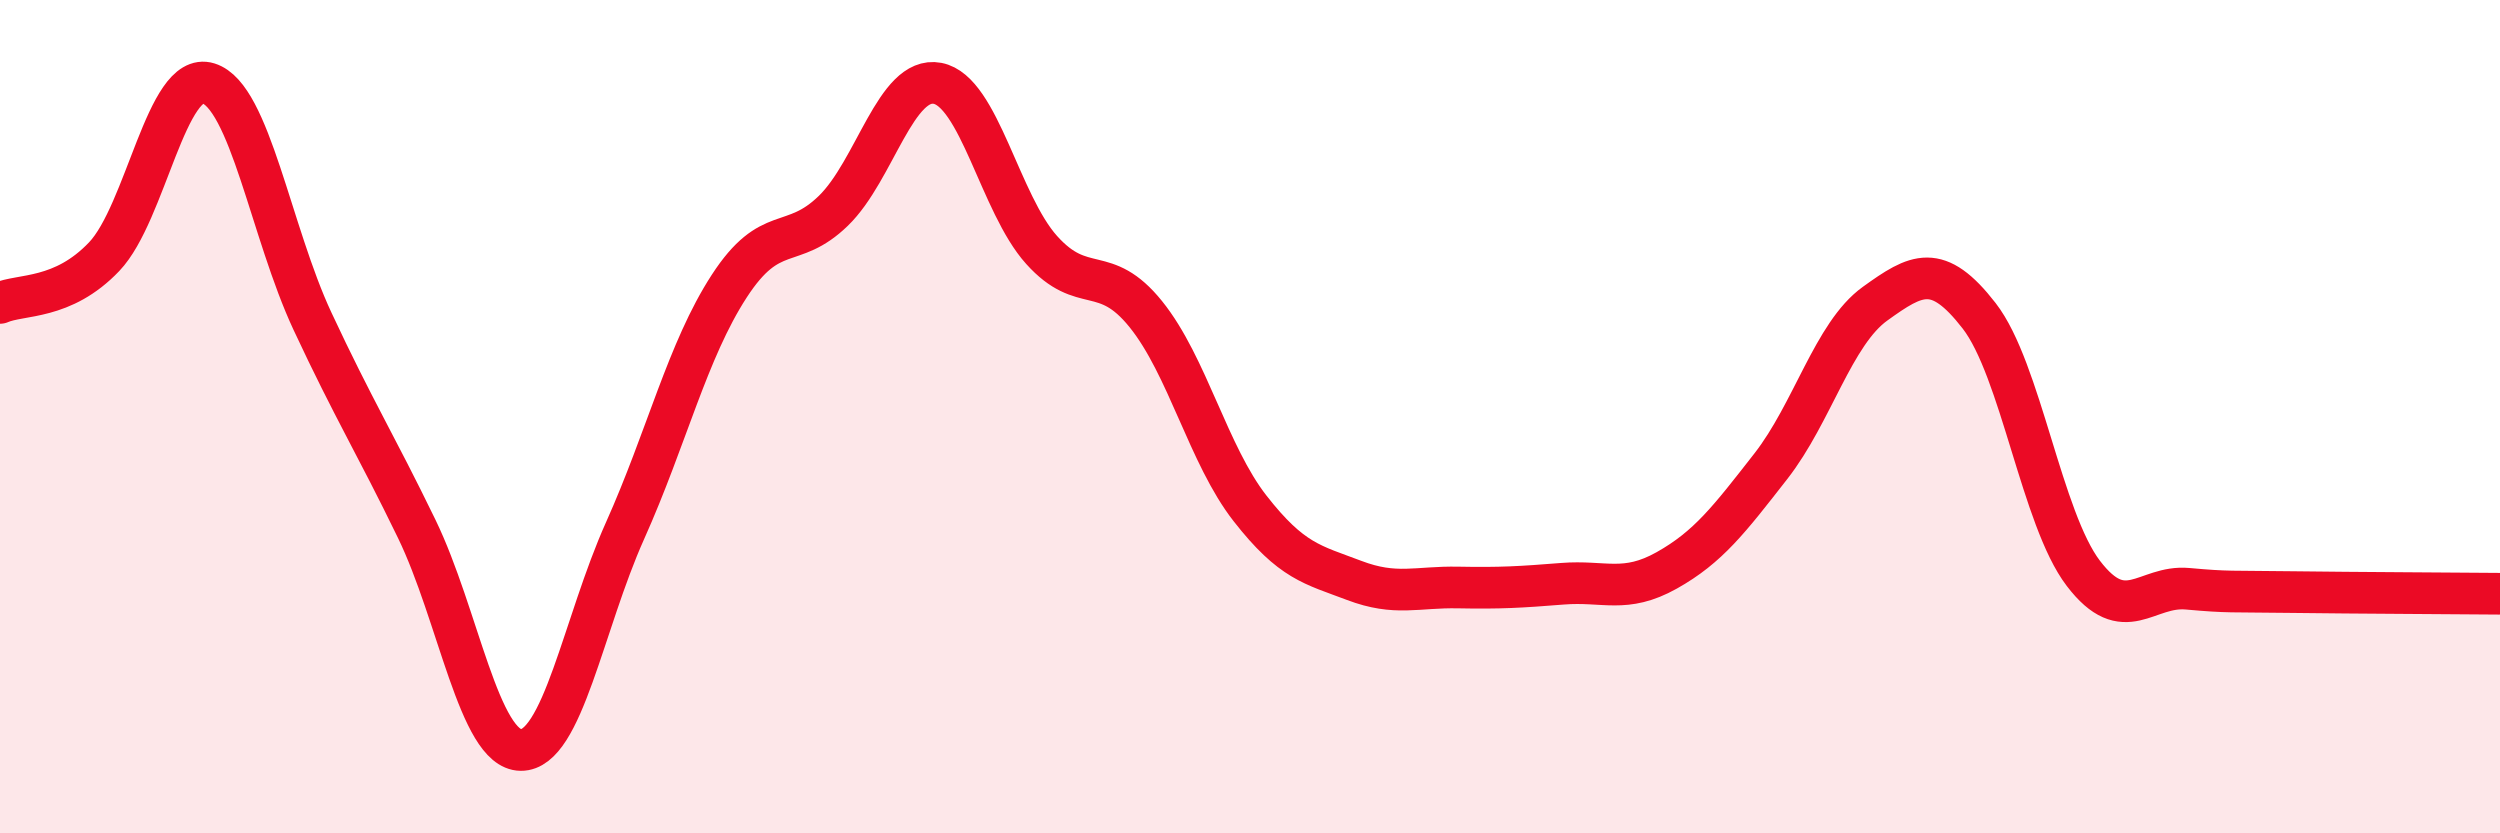 
    <svg width="60" height="20" viewBox="0 0 60 20" xmlns="http://www.w3.org/2000/svg">
      <path
        d="M 0,7.27 C 0.5,7.05 1.5,7.21 2.5,6.16 C 3.5,5.11 4,1.69 5,2 C 6,2.31 6.5,5.57 7.5,7.71 C 8.5,9.85 9,10.63 10,12.69 C 11,14.75 11.5,17.99 12.5,18 C 13.5,18.01 14,14.97 15,12.74 C 16,10.51 16.5,8.41 17.5,6.87 C 18.5,5.33 19,6.03 20,5.06 C 21,4.09 21.5,1.81 22.5,2 C 23.5,2.19 24,4.89 25,6 C 26,7.11 26.5,6.3 27.5,7.54 C 28.5,8.78 29,10.92 30,12.2 C 31,13.48 31.5,13.55 32.5,13.93 C 33.5,14.31 34,14.08 35,14.1 C 36,14.12 36.5,14.09 37.5,14.01 C 38.5,13.93 39,14.25 40,13.69 C 41,13.13 41.5,12.47 42.5,11.19 C 43.5,9.91 44,8.01 45,7.29 C 46,6.57 46.5,6.29 47.5,7.58 C 48.5,8.87 49,12.45 50,13.76 C 51,15.07 51.5,14.04 52.5,14.13 C 53.5,14.22 53.5,14.19 55,14.21 C 56.5,14.23 59,14.24 60,14.25L60 20L0 20Z"
        fill="#EB0A25"
        opacity="0.1"
        stroke-linecap="round"
        stroke-linejoin="round"
      />
      <path
        d="M 0,7.27 C 0.5,7.05 1.5,7.21 2.5,6.16 C 3.5,5.11 4,1.69 5,2 C 6,2.31 6.5,5.57 7.5,7.71 C 8.5,9.85 9,10.63 10,12.69 C 11,14.75 11.5,17.99 12.5,18 C 13.5,18.01 14,14.97 15,12.74 C 16,10.51 16.5,8.41 17.5,6.87 C 18.5,5.33 19,6.03 20,5.06 C 21,4.09 21.5,1.81 22.5,2 C 23.5,2.19 24,4.89 25,6 C 26,7.11 26.5,6.3 27.5,7.54 C 28.5,8.78 29,10.92 30,12.2 C 31,13.48 31.5,13.55 32.5,13.93 C 33.5,14.31 34,14.08 35,14.1 C 36,14.12 36.5,14.09 37.5,14.01 C 38.5,13.93 39,14.25 40,13.69 C 41,13.13 41.5,12.47 42.5,11.19 C 43.5,9.91 44,8.01 45,7.29 C 46,6.57 46.5,6.29 47.5,7.58 C 48.5,8.87 49,12.45 50,13.76 C 51,15.07 51.5,14.04 52.5,14.13 C 53.5,14.22 53.5,14.19 55,14.21 C 56.5,14.23 59,14.24 60,14.25"
        stroke="#EB0A25"
        stroke-width="1"
        fill="none"
        stroke-linecap="round"
        stroke-linejoin="round"
      />
    </svg>
  